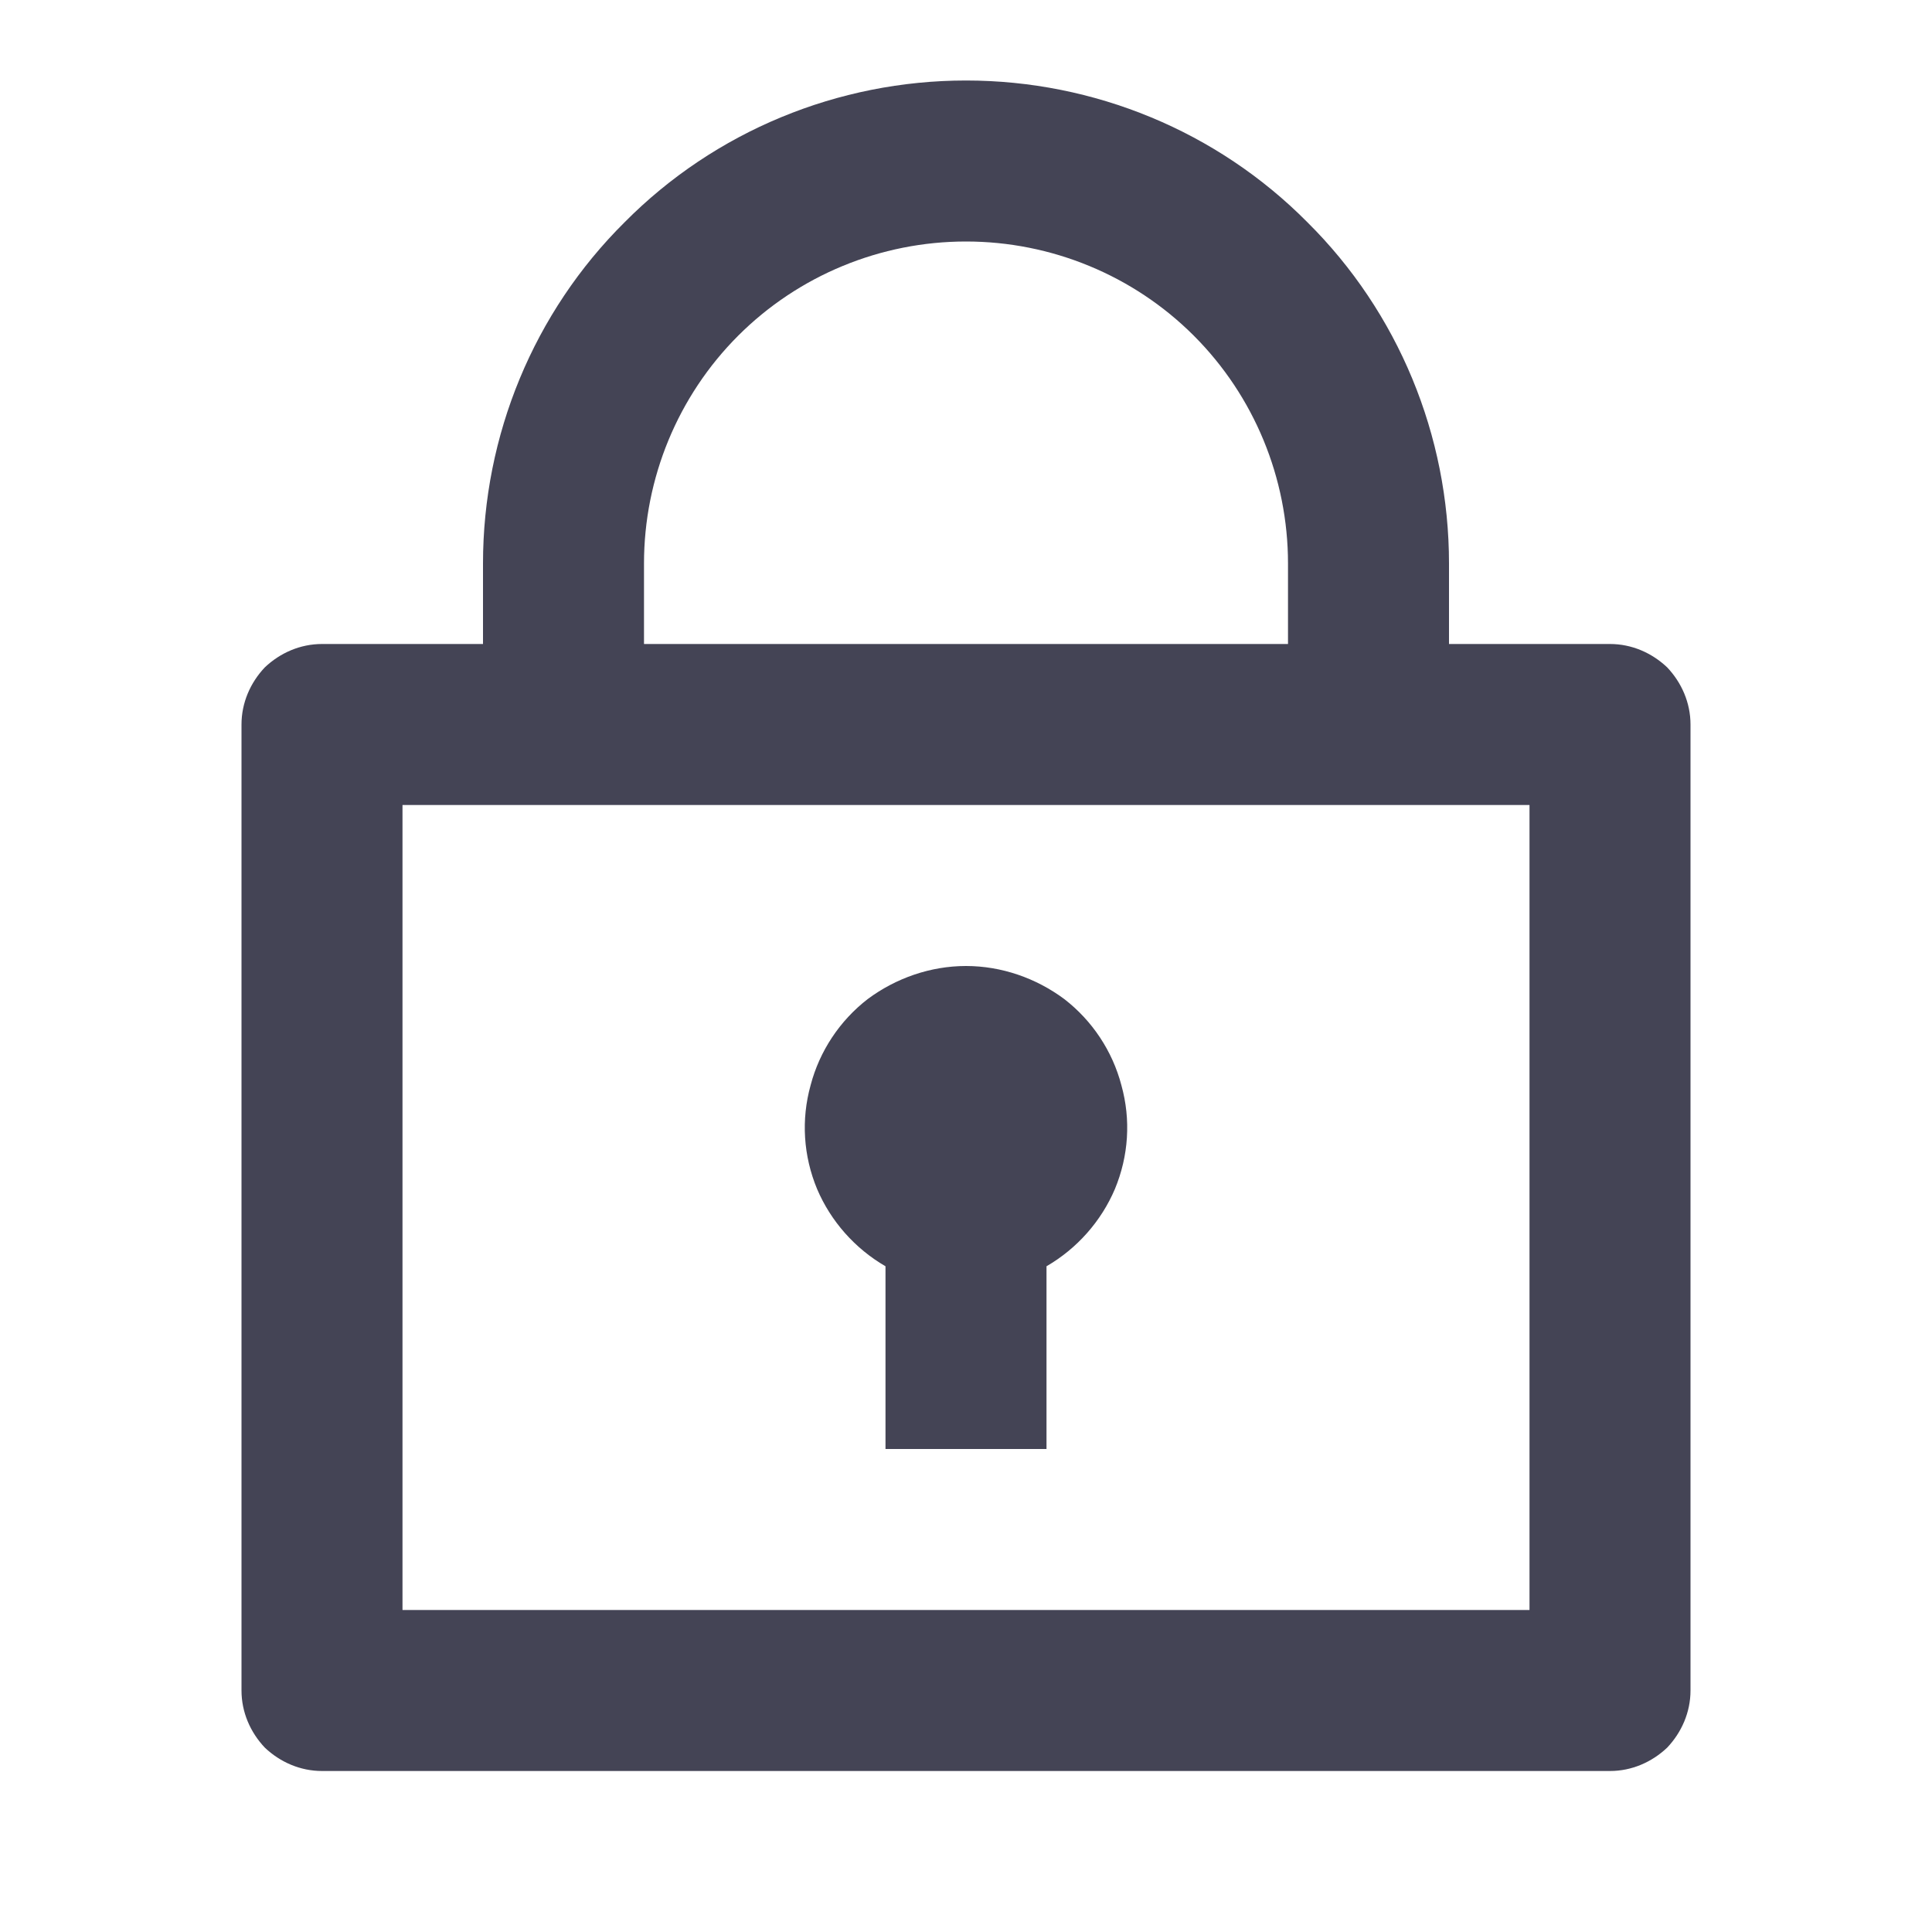 <svg version="1.2" baseProfile="tiny-ps" xmlns="http://www.w3.org/2000/svg" viewBox="0 0 24 24" width="24" height="24">
	<title>image</title>
	<style>
		tspan { white-space:pre }
		.shp0 { fill: #444455 } 
	</style>
	<path id="Layer" fill-rule="evenodd" class="shp0" d="M6 8L6 7C6 5.41 6.63 3.88 7.76 2.76C8.88 1.63 10.41 1 12 1C13.59 1 15.12 1.63 16.24 2.76C17.37 3.88 18 5.41 18 7L18 8L20 8C20.27 8 20.52 8.11 20.71 8.29C20.89 8.48 21 8.73 21 9L21 21C21 21.27 20.89 21.52 20.71 21.71C20.52 21.89 20.27 22 20 22L4 22C3.73 22 3.48 21.89 3.29 21.71C3.11 21.52 3 21.27 3 21L3 9C3 8.73 3.11 8.48 3.29 8.29C3.48 8.11 3.73 8 4 8L6 8ZM19 10L5 10L5 20L19 20L19 10ZM11 15.73C10.62 15.51 10.32 15.17 10.15 14.77C9.98 14.36 9.95 13.91 10.07 13.48C10.18 13.06 10.43 12.68 10.78 12.41C11.13 12.15 11.56 12 12 12C12.44 12 12.87 12.15 13.22 12.41C13.57 12.68 13.82 13.06 13.93 13.48C14.05 13.91 14.02 14.36 13.85 14.77C13.68 15.17 13.38 15.51 13 15.73L13 18L11 18L11 15.73ZM8 8L16 8L16 7C16 5.94 15.58 4.92 14.83 4.17C14.08 3.42 13.06 3 12 3C10.94 3 9.92 3.42 9.17 4.17C8.42 4.92 8 5.94 8 7L8 8Z" />
</svg>